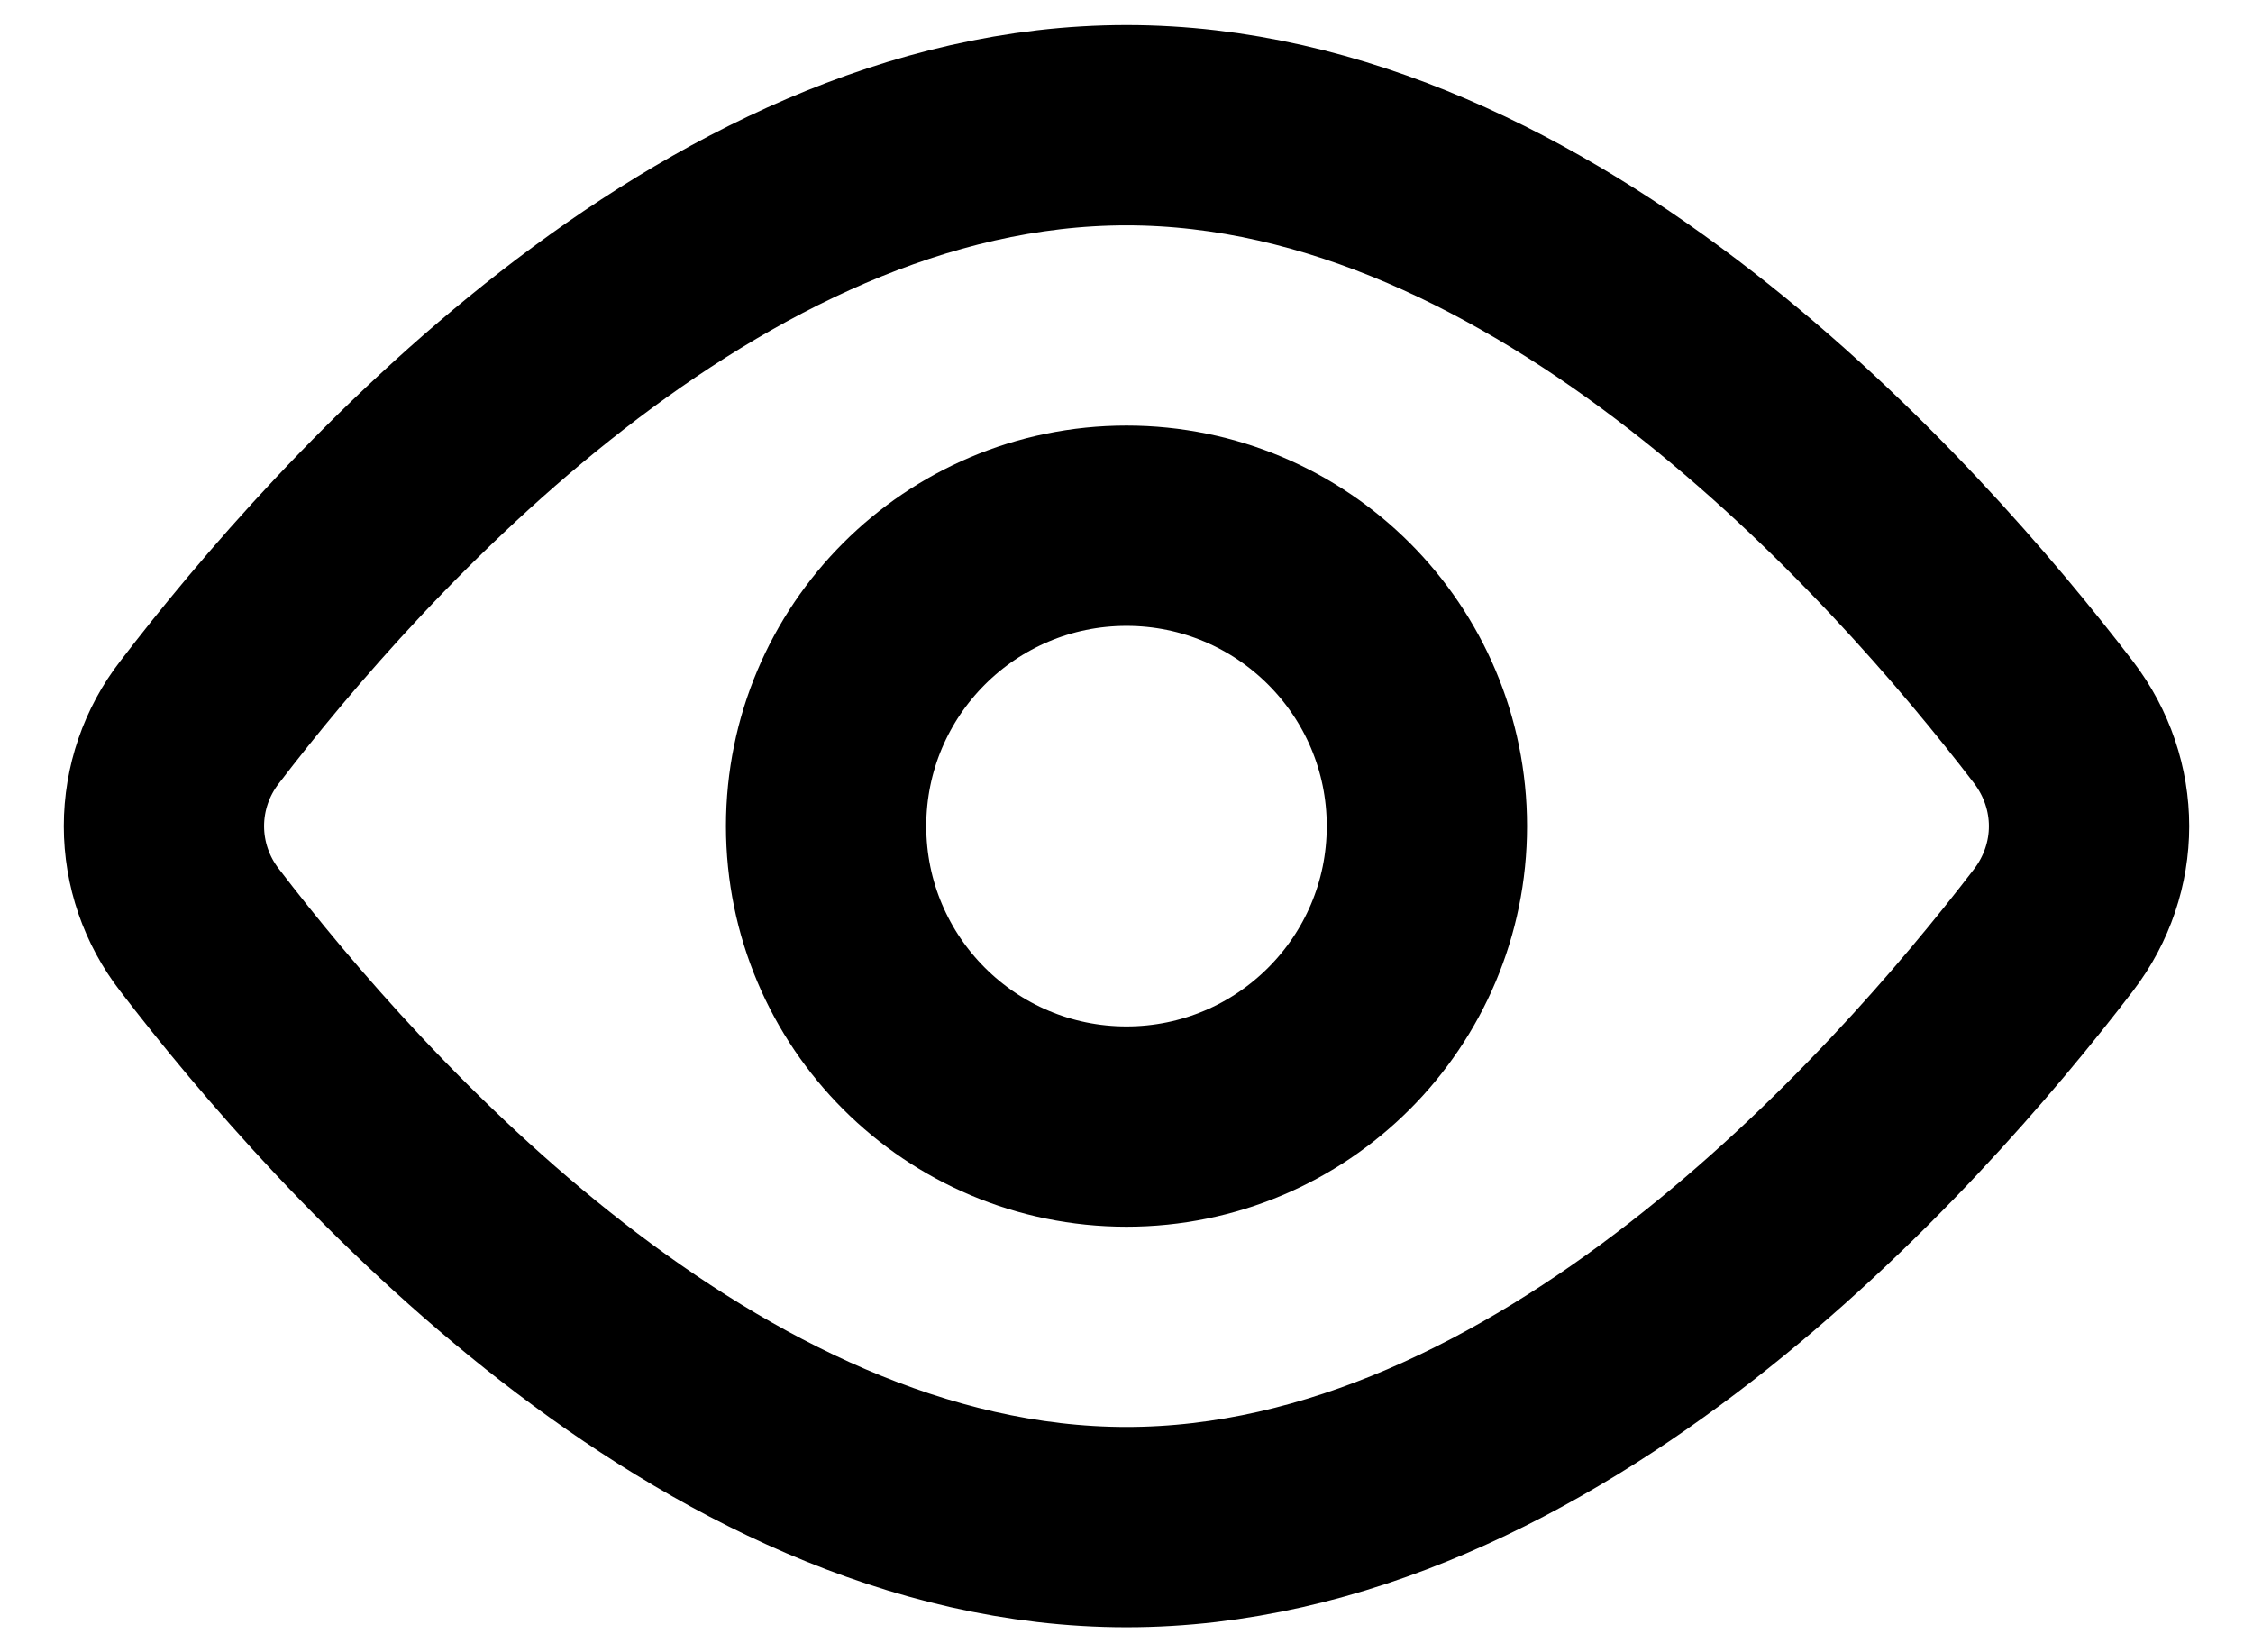 <svg width="30" height="22" viewBox="0 0 30 22" fill="none" xmlns="http://www.w3.org/2000/svg">
    <path d="M27.343 9.616C27.975 10.443 27.975 11.559 27.343 12.384C25.352 14.983 20.576 20.333 15 20.333C9.424 20.333 4.648 14.983 2.658 12.384C2.35 11.988 2.183 11.501 2.183 11C2.183 10.499 2.35 10.012 2.658 9.616C4.648 7.017 9.424 1.667 15 1.667C20.576 1.667 25.352 7.017 27.343 9.616V9.616Z" stroke-width="2.667" stroke-linecap="round" stroke-linejoin="round" style="stroke: currentcolor;" />
    <path d="M15 15C17.209 15 19 13.209 19 11C19 8.791 17.209 7 15 7C12.791 7 11 8.791 11 11C11 13.209 12.791 15 15 15Z" stroke-width="2.667" stroke-linecap="round" stroke-linejoin="round" style="stroke: currentcolor;" />
</svg>
